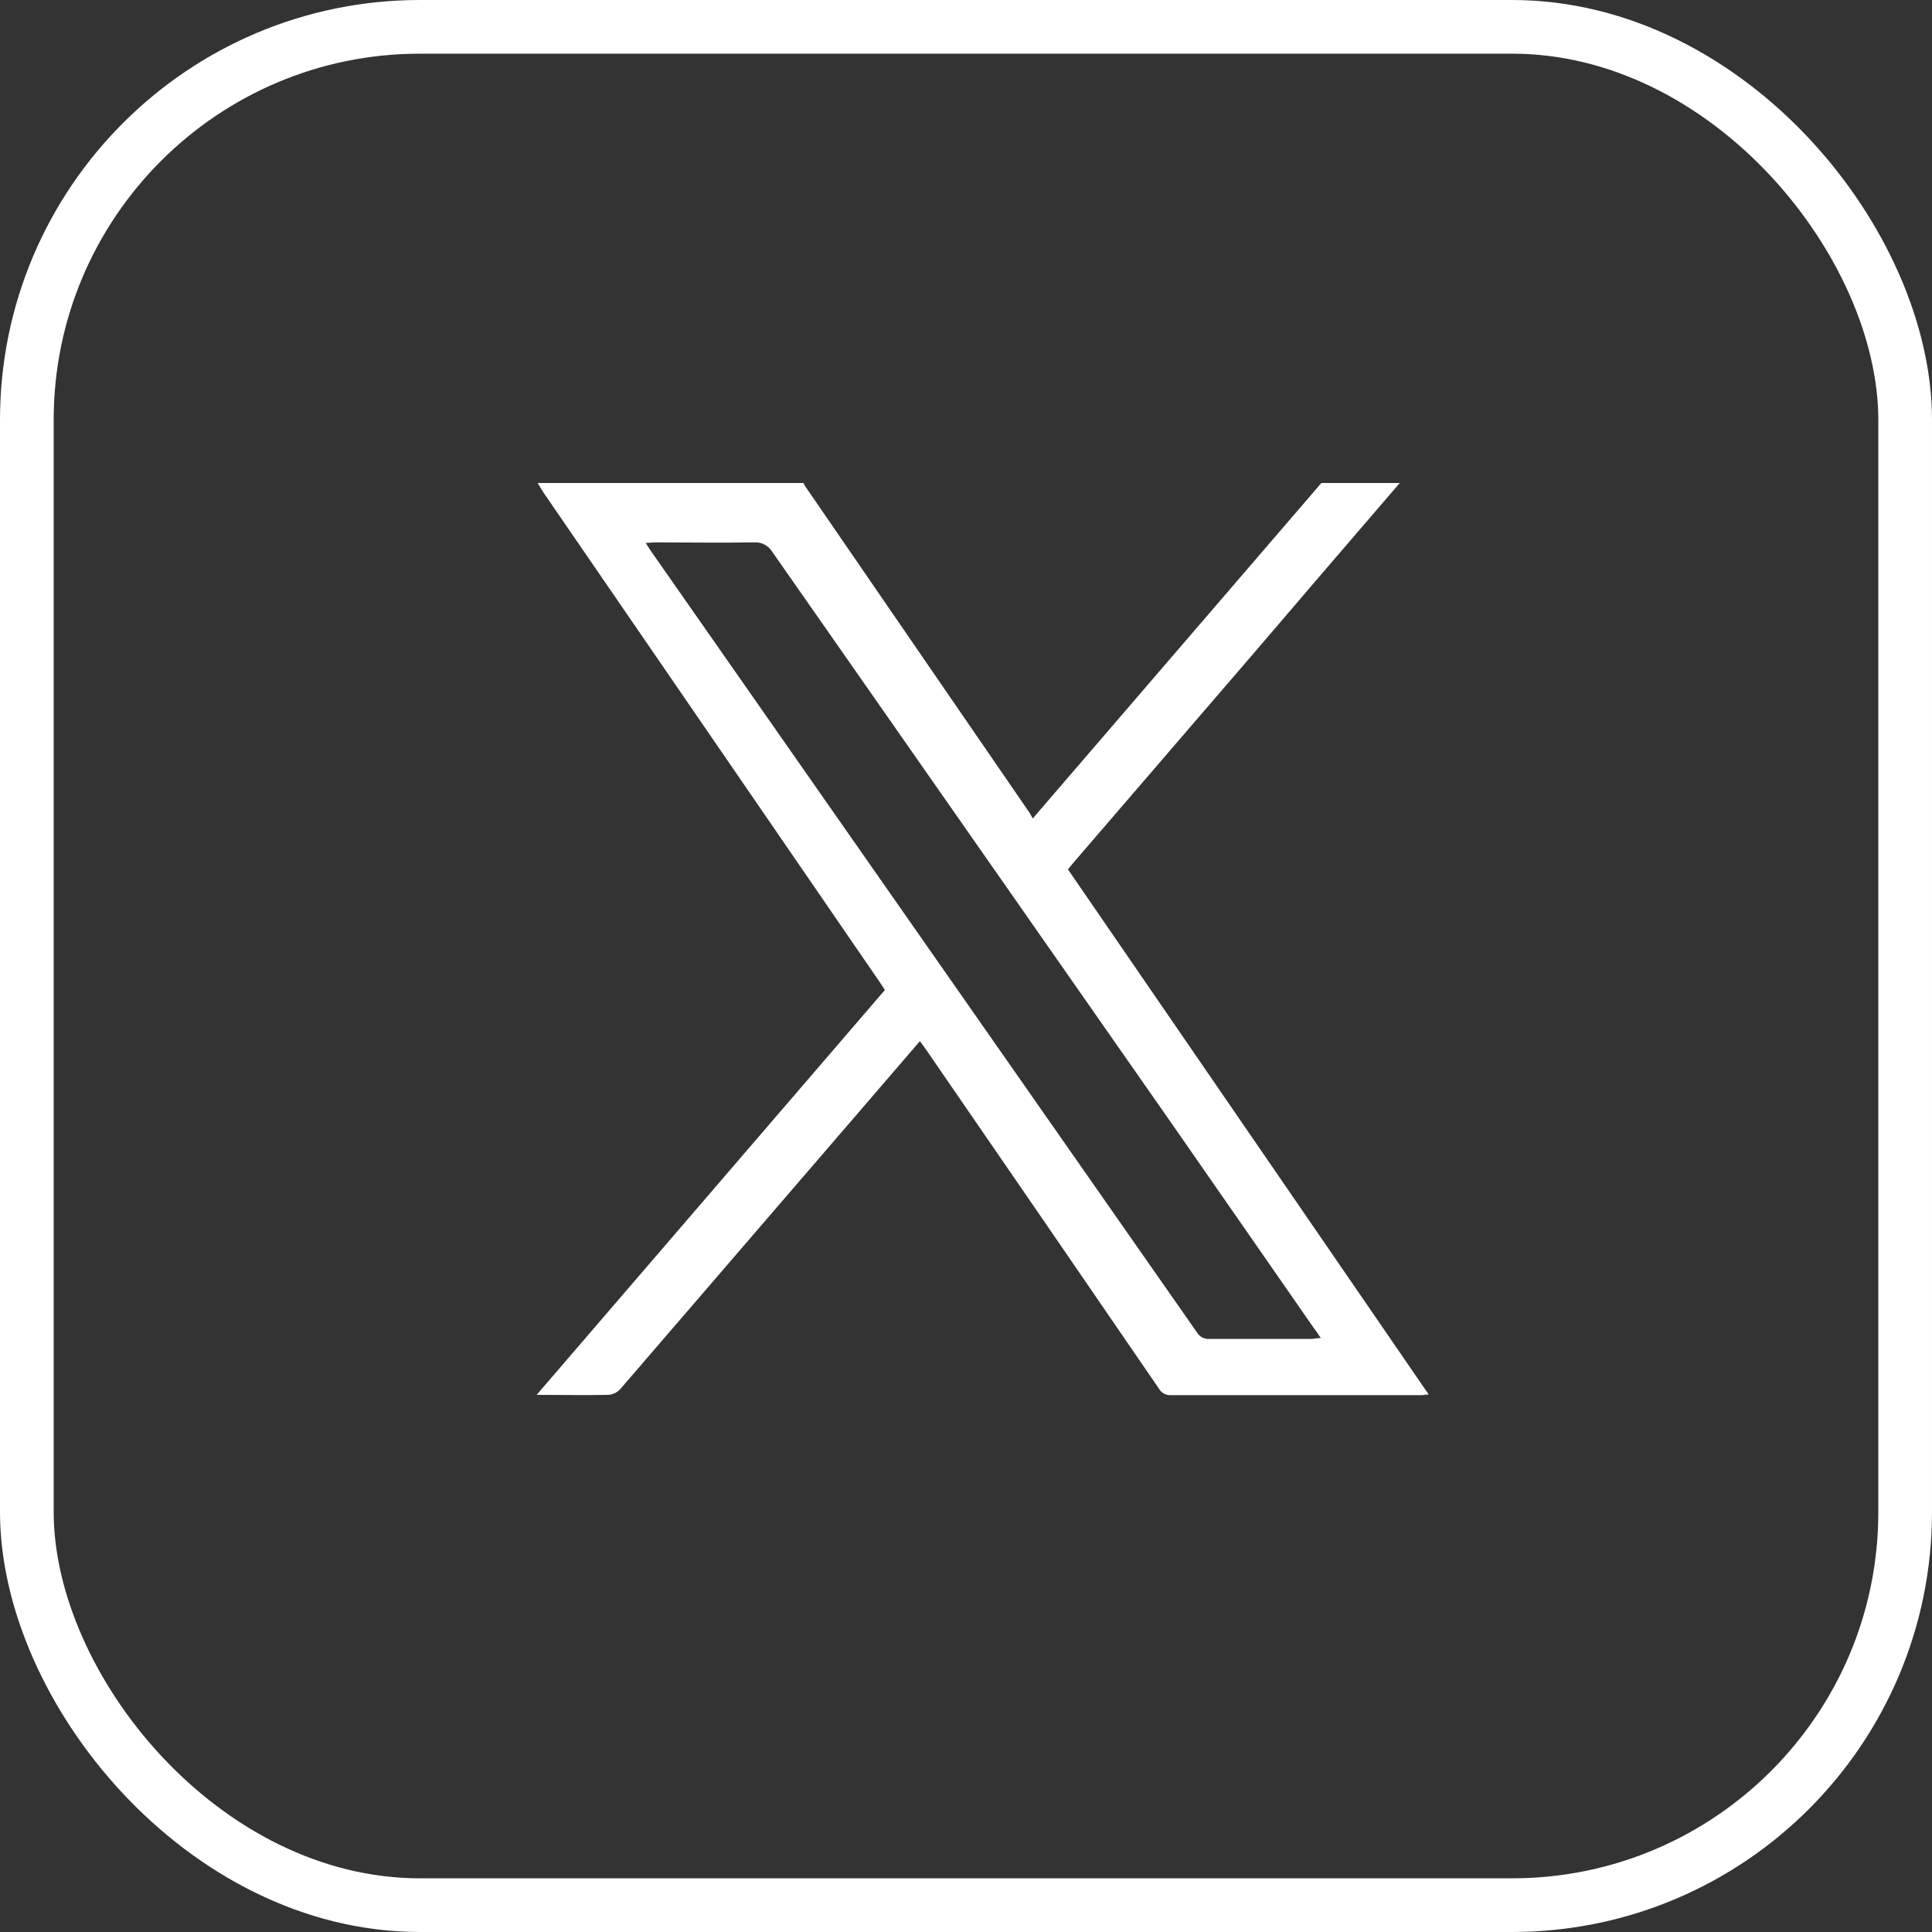 <svg width="46" height="46" viewBox="0 0 46 46" fill="none" xmlns="http://www.w3.org/2000/svg">
<rect x="0" y="0" width="46" height="46" fill="#333333" stroke="none"/>
<rect x="0.639" y="0.639" width="44.722" height="44.722" rx="9.361" stroke="white" stroke-width="1.278"/>
<g clip-path="url(#clip0_4848_1300)">
<path d="M33.328 11.5C32.164 12.851 31.005 14.203 29.85 15.554L25.562 20.536L25.427 20.699L34.017 33.203C33.941 33.203 33.889 33.218 33.836 33.218C31.851 33.218 29.865 33.218 27.879 33.218C27.821 33.221 27.763 33.209 27.712 33.18C27.661 33.152 27.619 33.11 27.591 33.059C25.75 30.372 23.906 27.688 22.06 25.007C22.012 24.937 21.962 24.869 21.903 24.789C21.364 25.417 20.838 26.026 20.312 26.637C18.463 28.784 16.614 30.931 14.765 33.078C14.691 33.156 14.591 33.203 14.484 33.211C13.934 33.222 13.393 33.211 12.777 33.211L21.069 23.571C21.028 23.508 20.993 23.451 20.953 23.394L12.95 11.742C12.895 11.661 12.849 11.576 12.797 11.491H19.125C19.142 11.522 19.155 11.555 19.175 11.583L24.515 19.355C24.541 19.395 24.56 19.438 24.589 19.488L31.469 11.491L33.328 11.5ZM31.447 31.856C31.379 31.758 31.338 31.692 31.294 31.638L27.873 26.715C24.709 22.188 21.546 17.661 18.383 13.132C18.337 13.059 18.272 13 18.195 12.962C18.118 12.923 18.032 12.907 17.947 12.914C17.161 12.927 16.378 12.914 15.592 12.914L15.374 12.927C15.422 13.003 15.453 13.056 15.49 13.108C19.828 19.314 24.165 25.52 28.501 31.727C28.531 31.778 28.575 31.819 28.627 31.845C28.679 31.872 28.737 31.883 28.796 31.878C29.614 31.878 30.434 31.878 31.255 31.878C31.292 31.869 31.364 31.863 31.451 31.856H31.447Z" fill="white"/>
</g>
<defs>
<clipPath id="clip0_4848_1300">
<rect width="21.24" height="21.722" fill="white" transform="translate(12.777 11.5)"/>
</clipPath>
</defs>
</svg>
